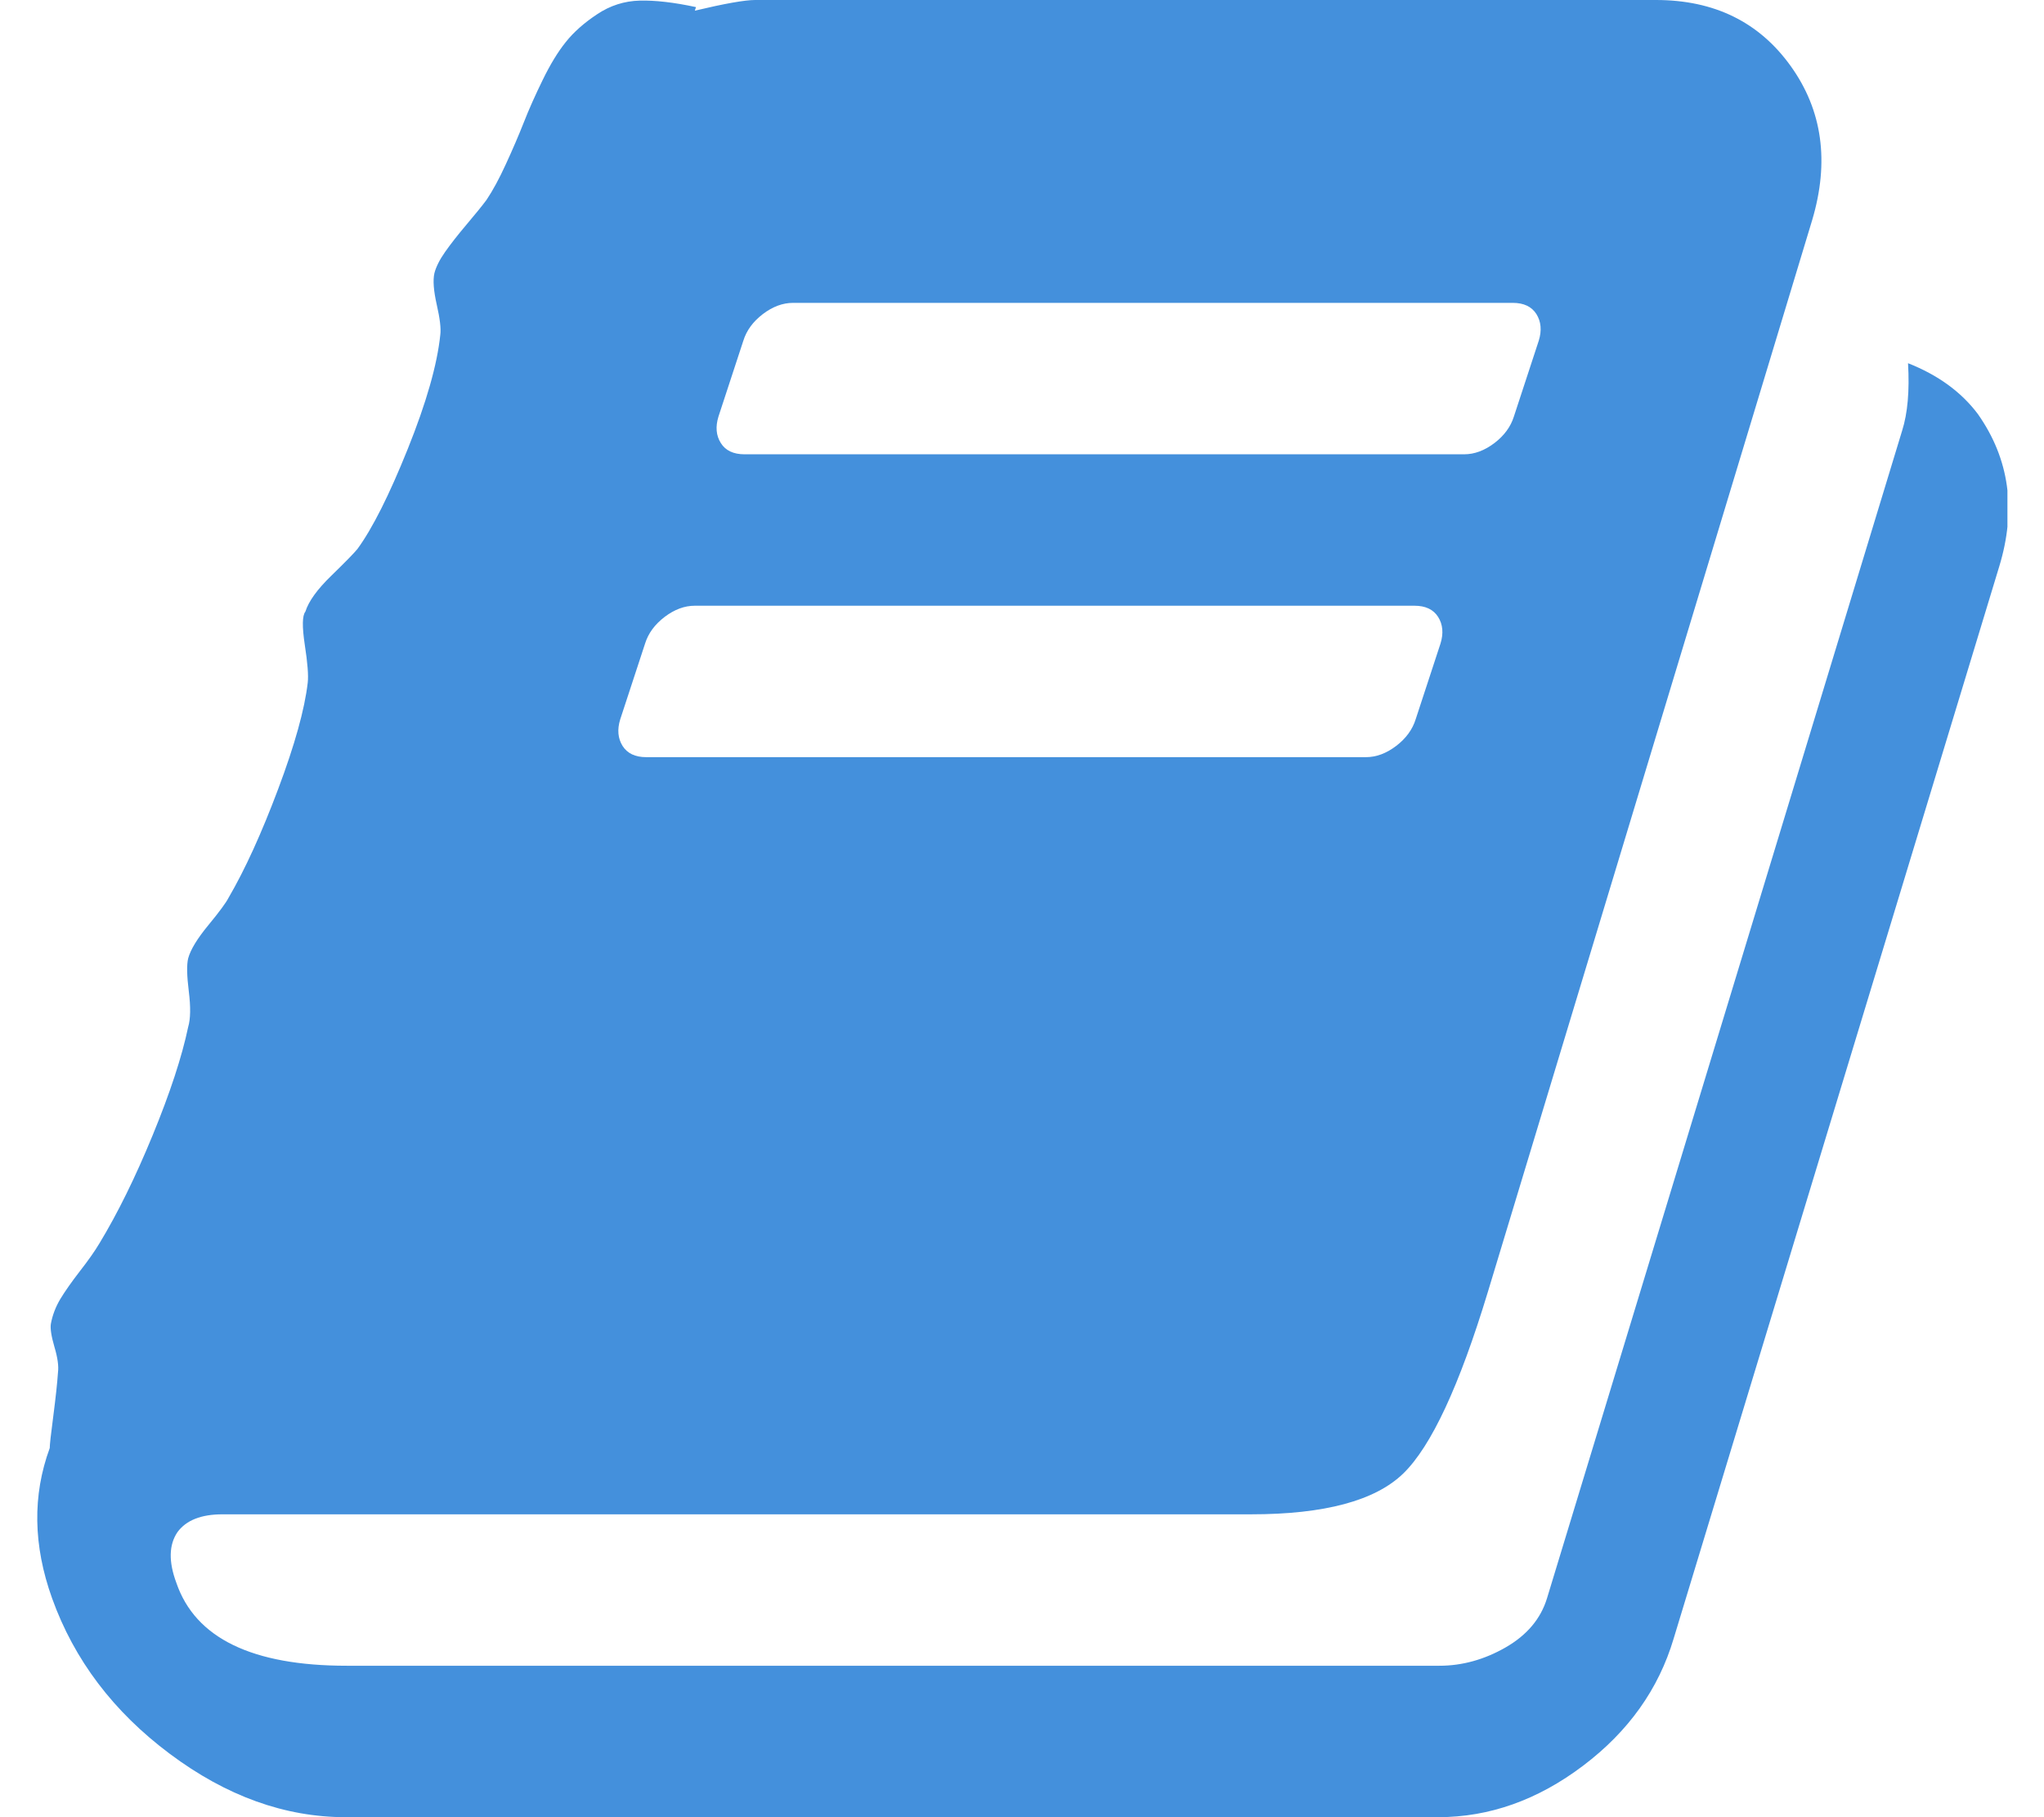 <?xml version="1.0" encoding="UTF-8"?> <svg xmlns="http://www.w3.org/2000/svg" width="27" height="24" viewBox="0 0 27 24" fill="none"><g clip-path="url(#clip0_351_86)"><path d="M26.127 5.469C26.544 6.062 26.637 6.734 26.408 7.484L22.108 21.641C21.91 22.307 21.512 22.867 20.912 23.32C20.313 23.773 19.674 24 18.997 24H4.566C3.763 24 2.989 23.721 2.244 23.164C1.498 22.607 0.98 21.922 0.688 21.109C0.438 20.412 0.427 19.75 0.657 19.125C0.657 19.083 0.672 18.943 0.704 18.703C0.735 18.463 0.756 18.271 0.766 18.125C0.777 18.042 0.761 17.93 0.719 17.789C0.678 17.648 0.662 17.547 0.672 17.484C0.693 17.37 0.735 17.26 0.797 17.156C0.86 17.052 0.946 16.93 1.055 16.789C1.165 16.648 1.251 16.526 1.313 16.422C1.553 16.026 1.788 15.55 2.017 14.992C2.246 14.435 2.403 13.958 2.486 13.562C2.517 13.458 2.52 13.302 2.494 13.094C2.468 12.885 2.465 12.74 2.486 12.656C2.517 12.542 2.606 12.396 2.752 12.219C2.898 12.042 2.986 11.922 3.018 11.859C3.237 11.484 3.455 11.005 3.674 10.422C3.893 9.839 4.024 9.37 4.065 9.016C4.076 8.922 4.063 8.755 4.026 8.516C3.99 8.276 3.992 8.13 4.034 8.078C4.076 7.943 4.19 7.784 4.378 7.602C4.566 7.419 4.68 7.302 4.722 7.25C4.92 6.979 5.141 6.539 5.386 5.93C5.631 5.32 5.775 4.818 5.816 4.422C5.827 4.339 5.811 4.206 5.769 4.023C5.728 3.841 5.717 3.703 5.738 3.609C5.759 3.526 5.806 3.432 5.879 3.328C5.952 3.224 6.046 3.104 6.16 2.969C6.275 2.833 6.364 2.724 6.426 2.641C6.51 2.516 6.596 2.357 6.684 2.164C6.773 1.971 6.851 1.789 6.919 1.617C6.986 1.445 7.07 1.258 7.169 1.055C7.268 0.852 7.369 0.685 7.474 0.555C7.578 0.424 7.716 0.302 7.888 0.188C8.06 0.073 8.248 0.013 8.451 0.008C8.654 0.003 8.902 0.031 9.194 0.094L9.178 0.141C9.574 0.047 9.84 0 9.975 0H21.874C22.645 0 23.239 0.292 23.656 0.875C24.073 1.458 24.167 2.135 23.938 2.906L19.654 17.062C19.278 18.302 18.906 19.102 18.536 19.461C18.166 19.82 17.496 20 16.526 20H2.939C2.658 20 2.46 20.078 2.345 20.234C2.231 20.401 2.225 20.625 2.33 20.906C2.58 21.635 3.33 22 4.581 22H19.013C19.315 22 19.607 21.919 19.888 21.758C20.17 21.596 20.352 21.38 20.435 21.109L25.126 5.688C25.199 5.458 25.225 5.161 25.204 4.797C25.6 4.953 25.908 5.177 26.127 5.469ZM9.491 5.5C9.449 5.635 9.459 5.753 9.522 5.852C9.584 5.951 9.689 6 9.835 6H19.341C19.476 6 19.609 5.951 19.74 5.852C19.87 5.753 19.956 5.635 19.998 5.5L20.326 4.5C20.368 4.365 20.357 4.247 20.295 4.148C20.232 4.049 20.128 4 19.982 4H10.476C10.34 4 10.207 4.049 10.077 4.148C9.947 4.247 9.861 4.365 9.819 4.5L9.491 5.5ZM8.193 9.5C8.151 9.635 8.162 9.753 8.224 9.852C8.287 9.951 8.391 10 8.537 10H18.043C18.179 10 18.312 9.951 18.442 9.852C18.572 9.753 18.658 9.635 18.7 9.5L19.028 8.5C19.07 8.365 19.059 8.247 18.997 8.148C18.934 8.049 18.83 8 18.684 8H9.178C9.042 8 8.91 8.049 8.779 8.148C8.649 8.247 8.563 8.365 8.521 8.5L8.193 9.5Z" fill="#4490DC"></path></g><defs><clipPath id="clip0_351_86"><rect width="26.517" height="24" fill="white"></rect></clipPath></defs></svg> 